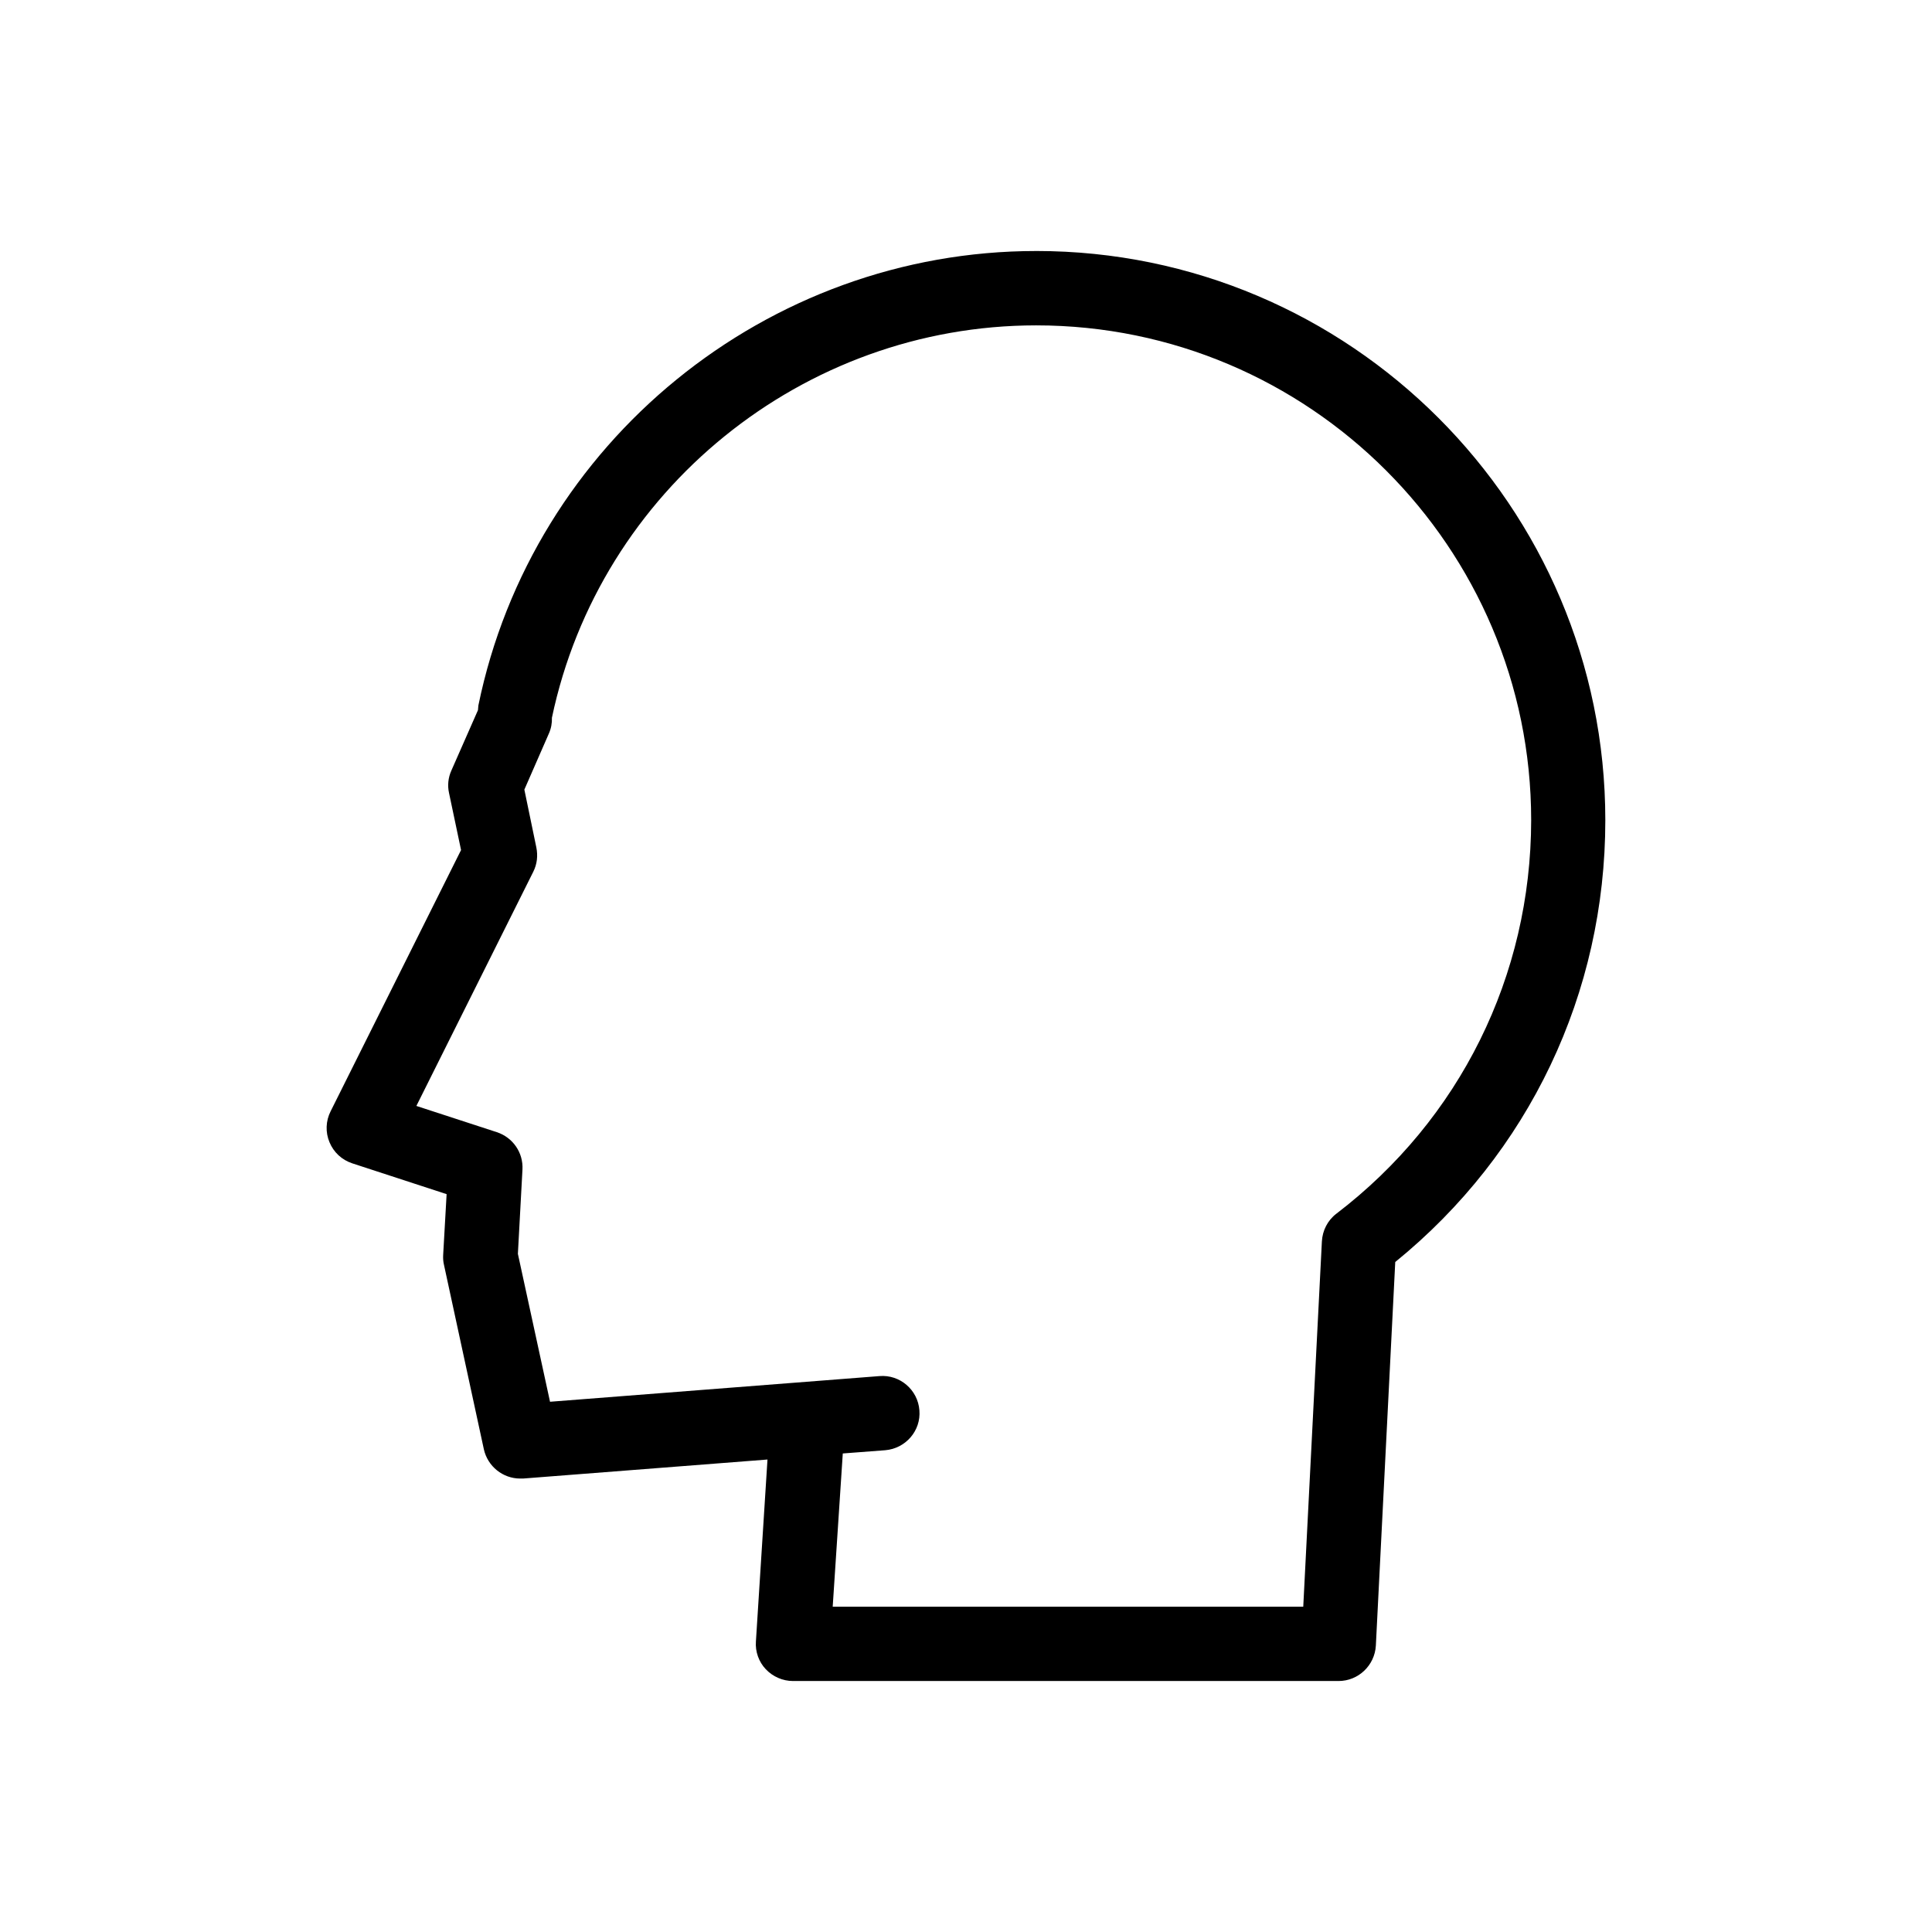 <?xml version="1.0" encoding="UTF-8"?>
<!-- Uploaded to: SVG Repo, www.svgrepo.com, Generator: SVG Repo Mixer Tools -->
<svg fill="#000000" width="800px" height="800px" version="1.1" viewBox="144 144 512 512" xmlns="http://www.w3.org/2000/svg">
 <path d="m418.59 210.52c-71.34 0-133.51 50.684-147.82 120.46-0.051 0.402-0.051 0.805-0.102 1.211l-7.055 16.02c-0.855 1.914-1.059 3.981-0.605 5.996l3.176 15.062-34.562 69.223c-1.309 2.57-1.41 5.594-0.301 8.215 1.109 2.672 3.273 4.684 6.047 5.594l24.988 8.16-0.91 16.07c-0.051 0.906 0 1.762 0.203 2.621l10.578 48.918c1.008 4.535 5.039 7.758 9.621 7.758h0.754l64.789-5.039-3.066 48.219c-0.203 2.668 0.754 5.391 2.621 7.356 1.863 1.965 4.481 3.121 7.203 3.121h144.59c5.238 0 9.574-4.133 9.875-9.371l5.141-101.67c35.469-28.816 55.672-71.238 55.672-117.09-0.004-83.18-67.664-150.84-150.84-150.84zm79.551 255.13c-2.316 1.766-3.68 4.484-3.828 7.356l-4.938 96.781h-124.7l2.672-40.605 11.234-0.855c5.441-0.453 9.523-5.188 9.07-10.578-0.402-5.441-5.188-9.523-10.578-9.07l-87.312 6.801-8.516-39.199 1.211-22.32c0.25-4.484-2.519-8.516-6.801-9.926l-21.312-6.949 30.984-62.07c1.008-2.016 1.258-4.231 0.805-6.449l-3.172-15.312 6.5-14.863c0.602-1.359 0.855-2.769 0.805-4.184 12.695-60.305 66.551-103.98 128.32-103.98 72.348 0 131.19 58.793 131.19 131.14-0.051 41.211-18.844 79.25-51.641 104.29z"/>
</svg>